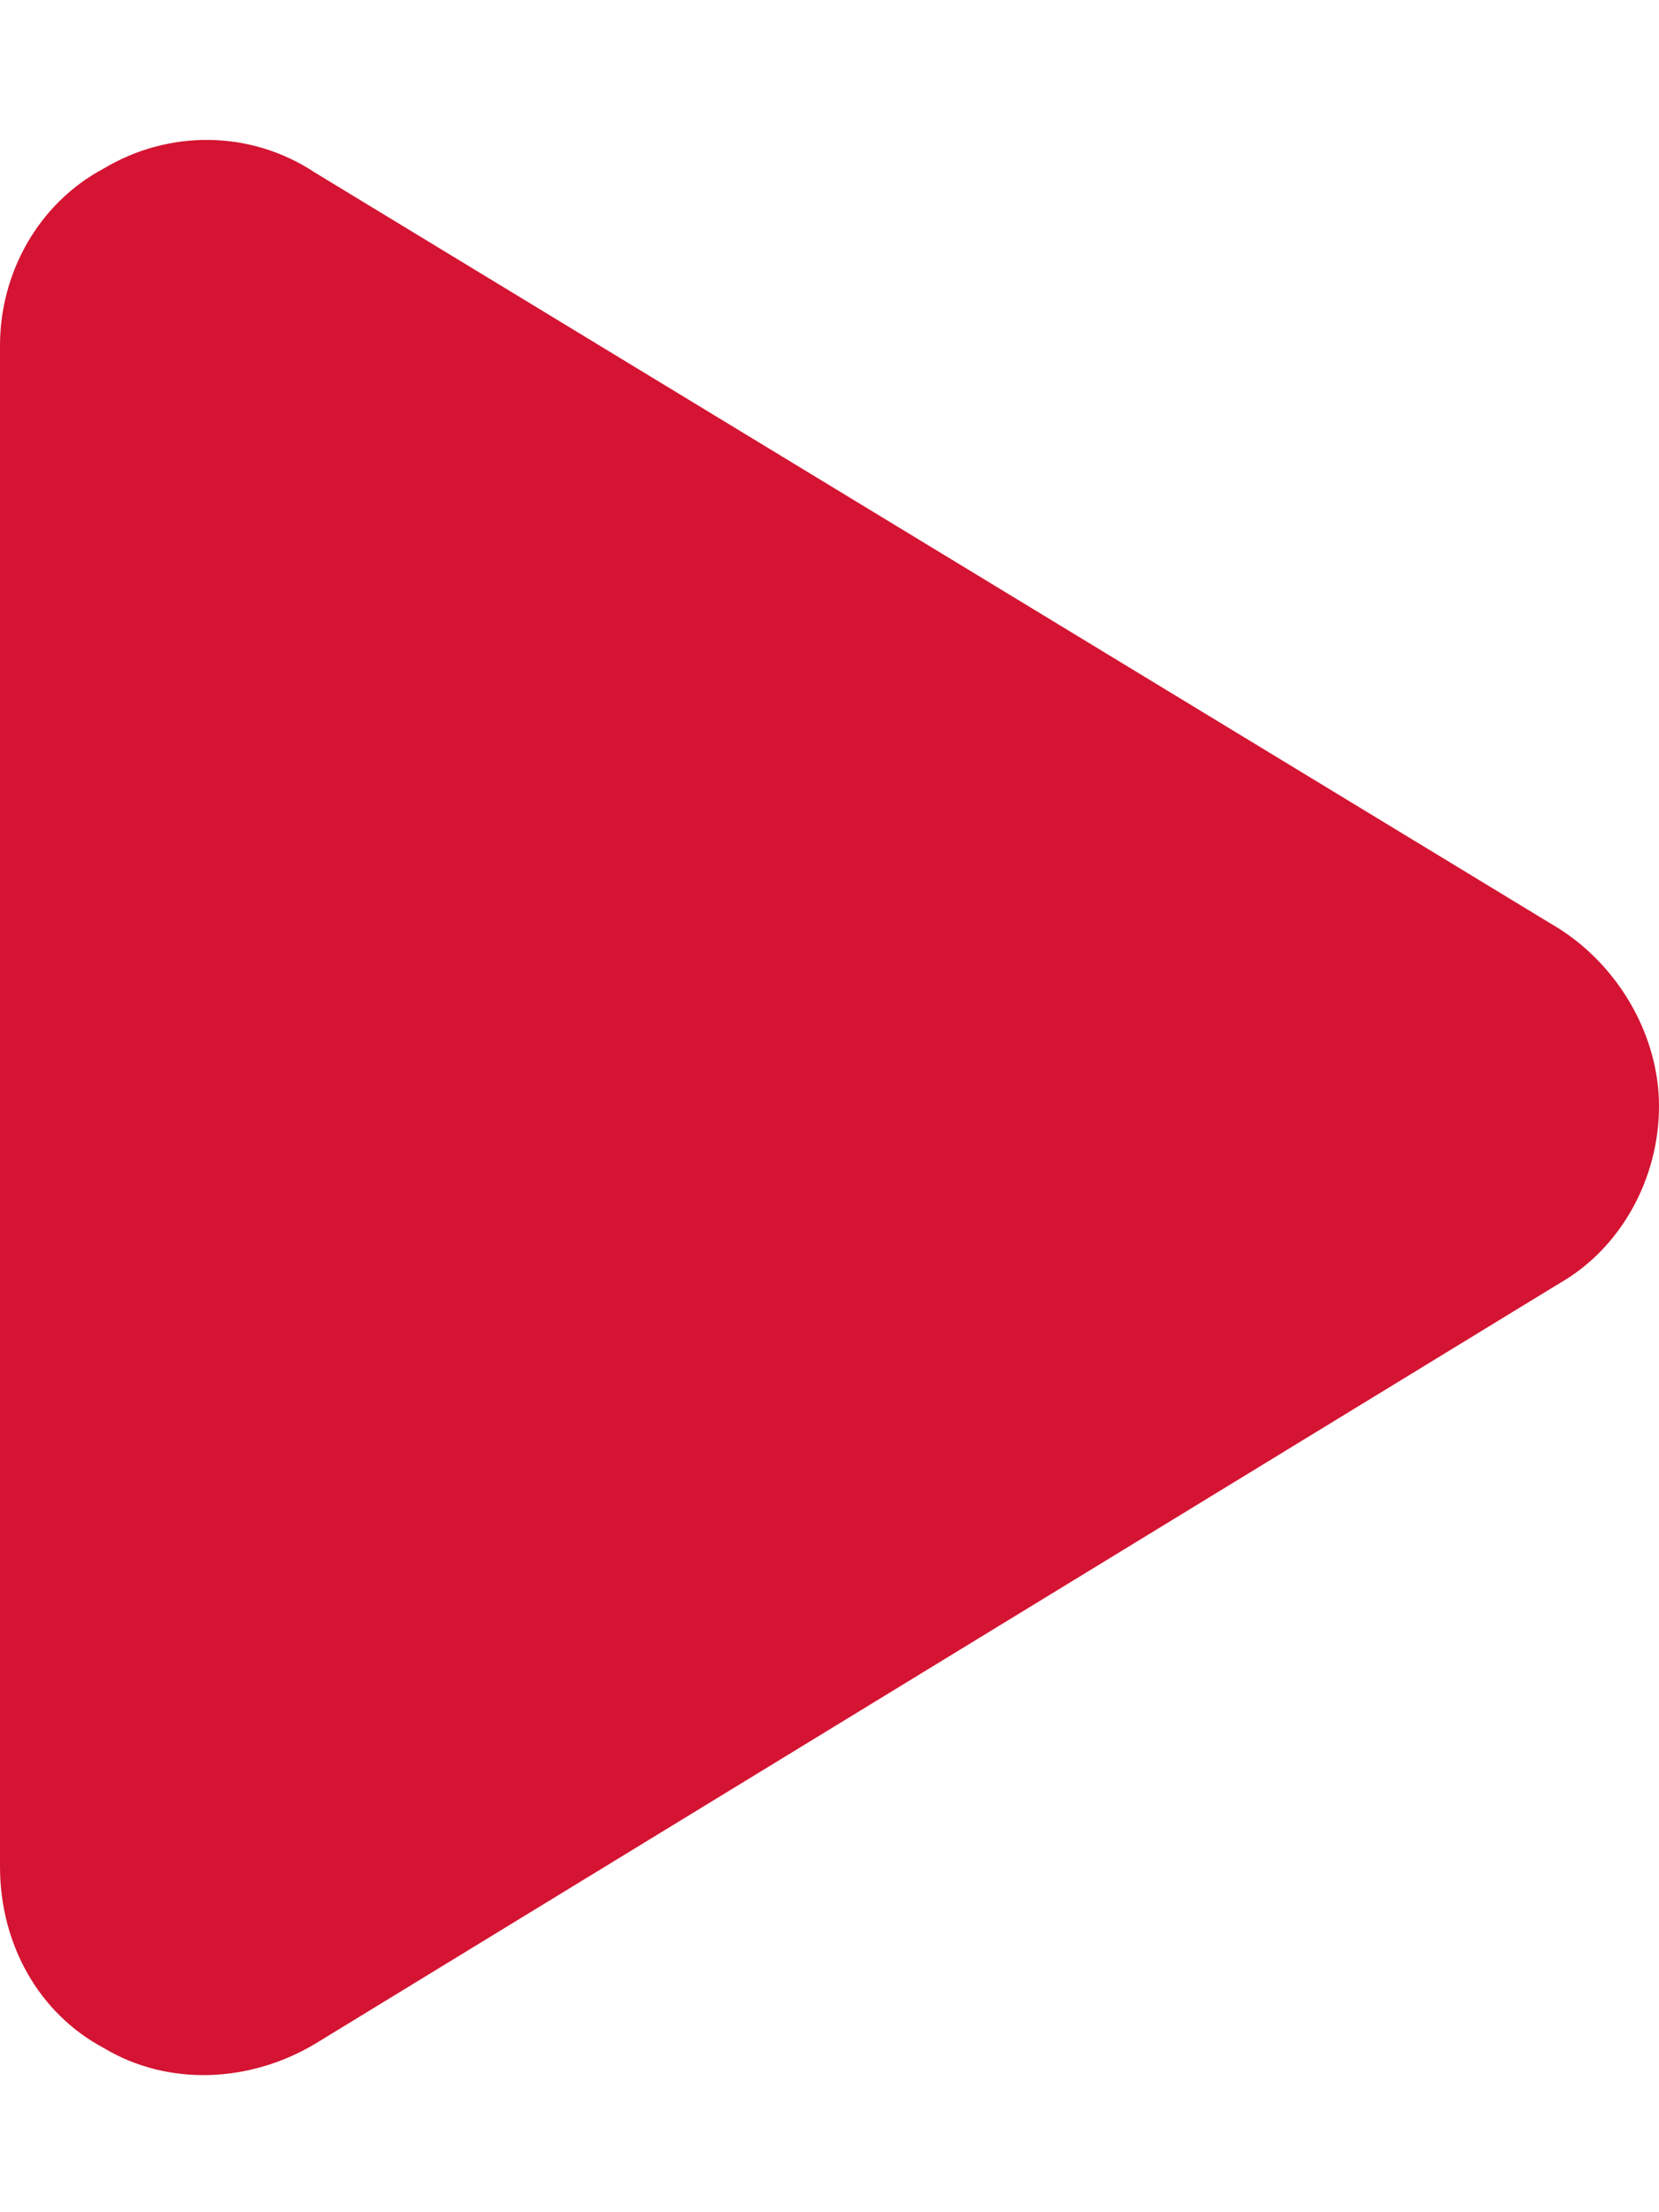 <?xml version="1.0" encoding="UTF-8"?>
<svg xmlns="http://www.w3.org/2000/svg" width="12" height="16" viewBox="0 0 12 16" fill="none">
  <path d="M11.281 6.719C11.719 7 12 7.5 12 8C12 8.531 11.719 9.031 11.281 9.281L2.281 14.781C1.812 15.062 1.219 15.094 0.75 14.812C0.281 14.562 0 14.062 0 13.5V2.5C0 1.969 0.281 1.469 0.75 1.219C1.219 0.938 1.812 0.938 2.281 1.25L11.281 6.719Z" fill="#D41432"></path>
</svg>
